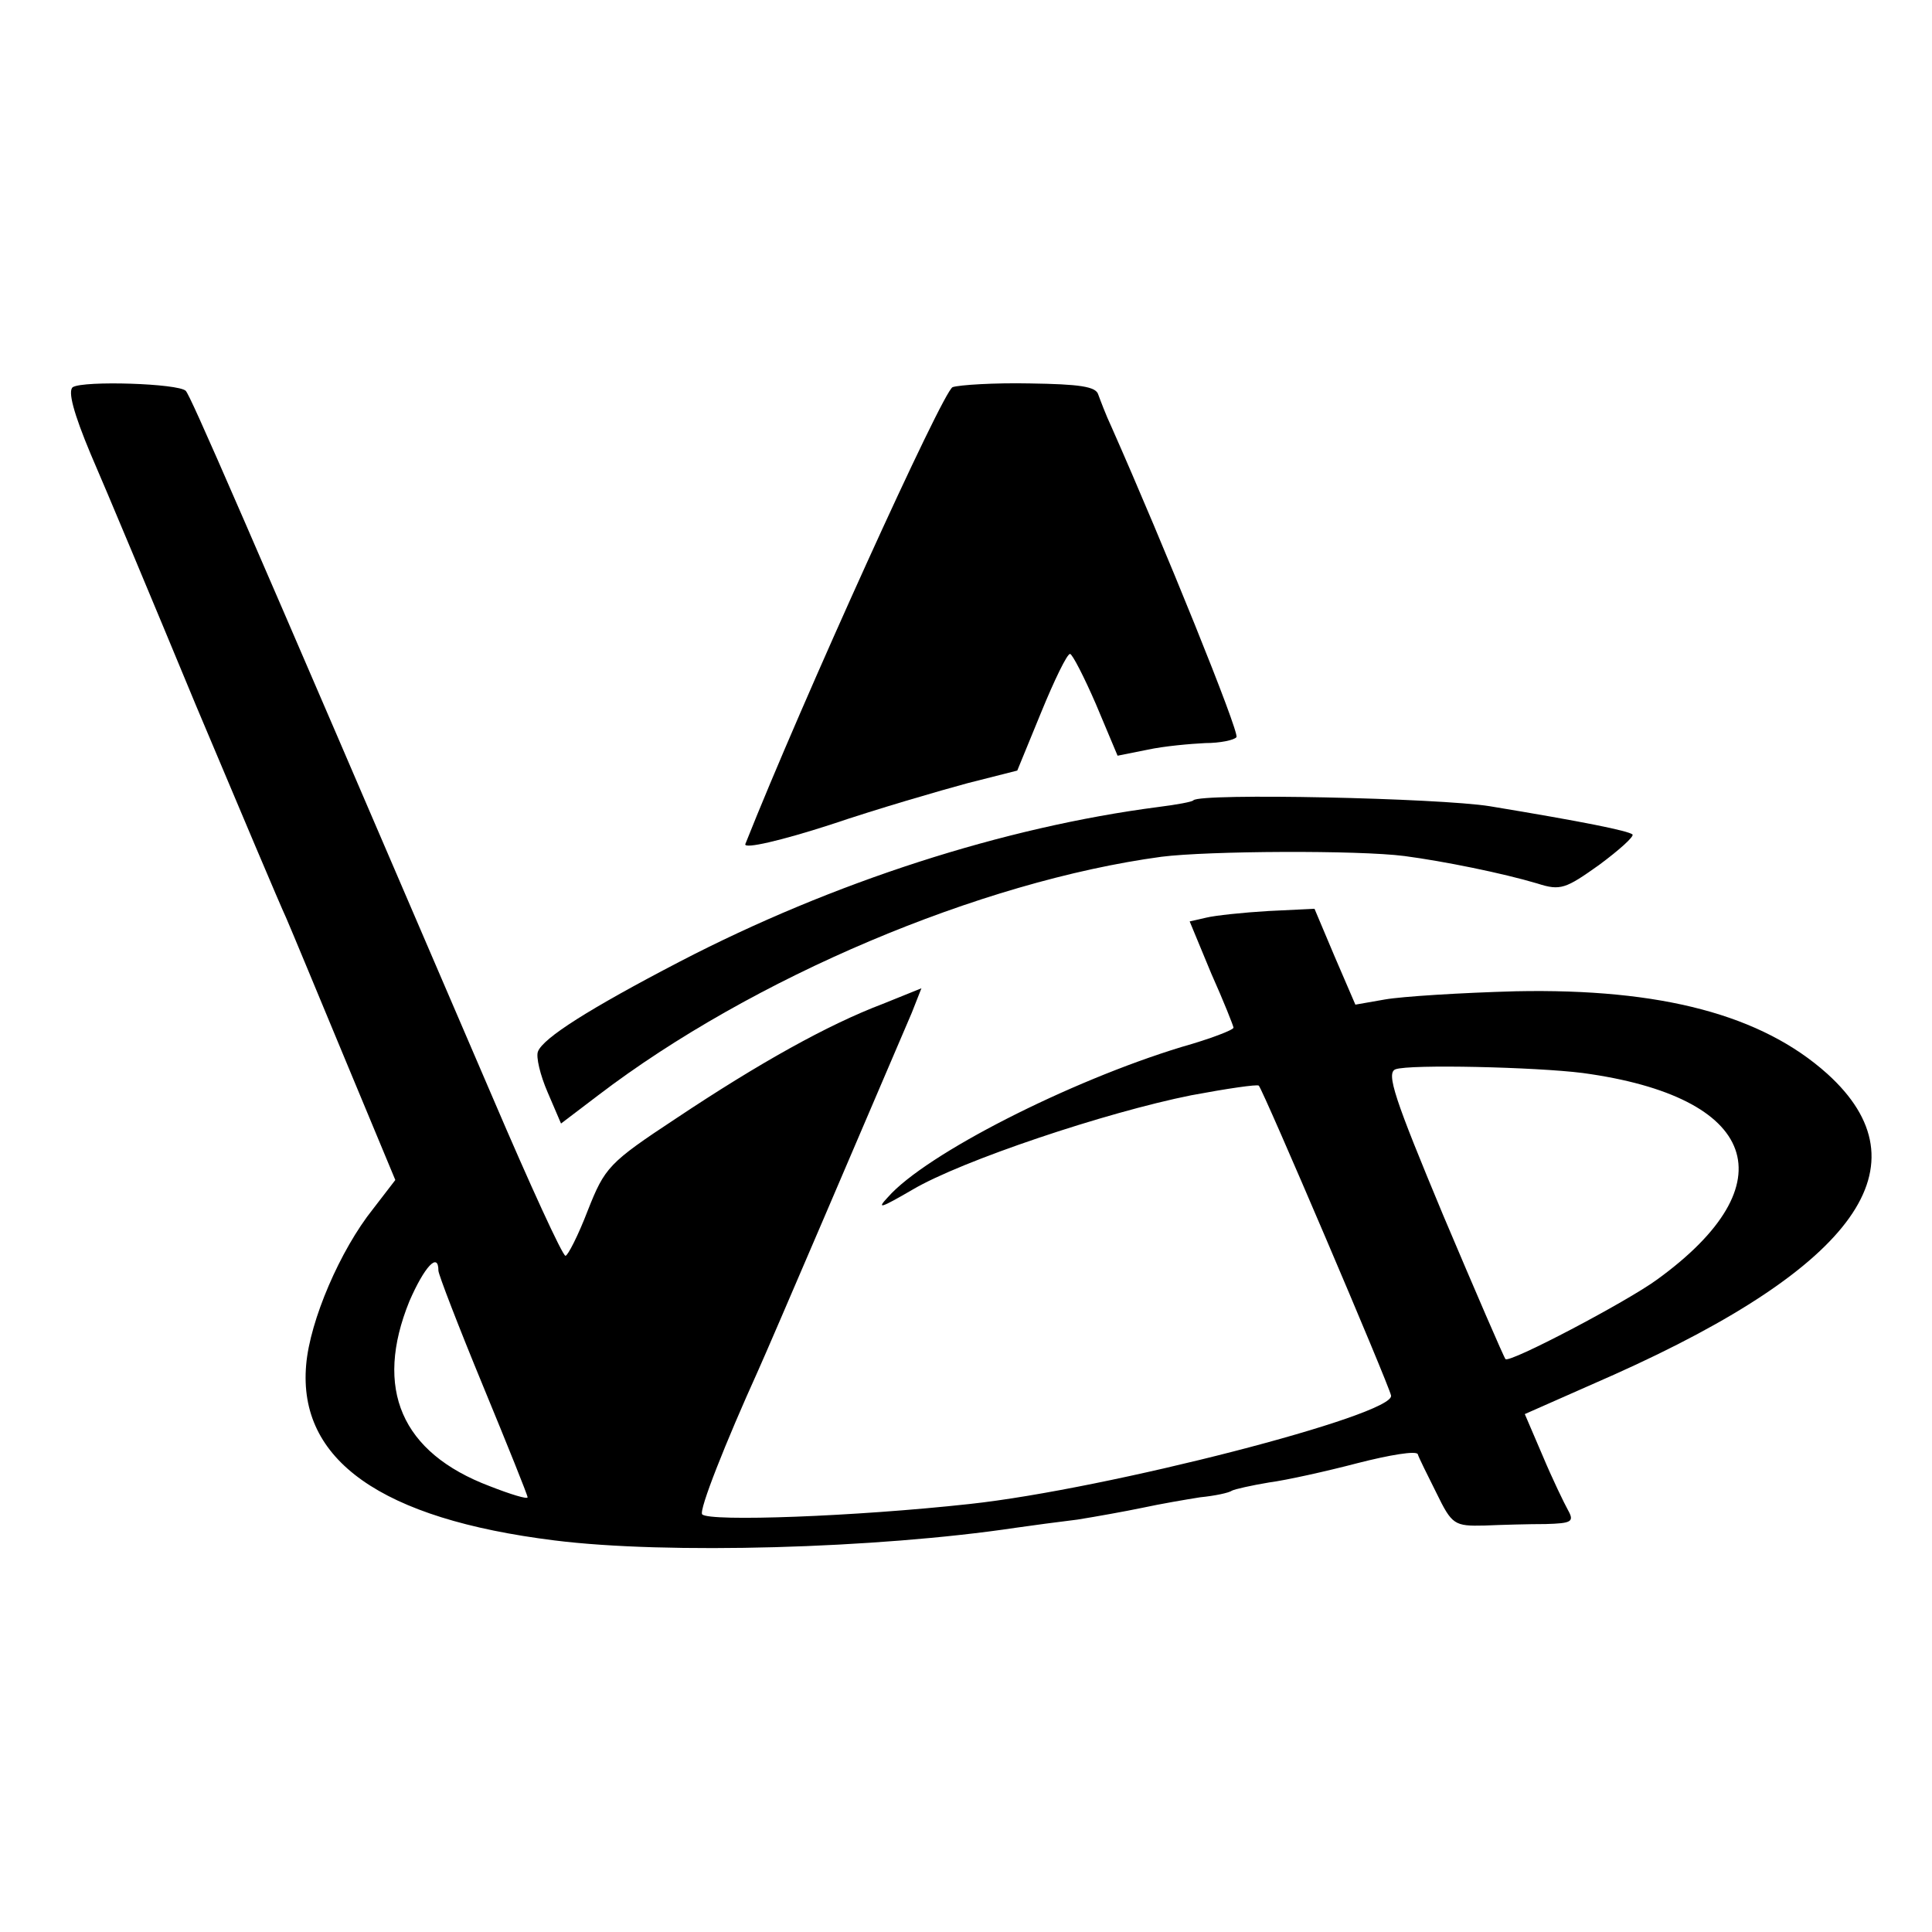 <?xml version="1.0" standalone="no"?>
<!DOCTYPE svg PUBLIC "-//W3C//DTD SVG 20010904//EN"
 "http://www.w3.org/TR/2001/REC-SVG-20010904/DTD/svg10.dtd">
<svg version="1.0" xmlns="http://www.w3.org/2000/svg"
 width="260pt" height="260pt" viewBox="0 0 260 260"
 preserveAspectRatio="xMidYMid meet">
<g transform="translate(0,260) scale(0.1,-0.1)"
fill="#000000" stroke="none">
<path d="M98 2079 c-7 -5 1 -35 24 -90 20 -46 84 -199 142 -339 59 -140 113
-268 121 -285 7 -16 43 -103 80 -192 l67 -161 -30 -39 c-44 -55 -85 -150 -90
-210 -11 -128 101 -207 334 -236 151 -19 434 -11 621 17 21 3 58 8 83 11 25 4
64 11 88 16 23 5 58 11 77 14 20 2 39 6 43 9 4 2 26 7 50 11 23 3 77 15 119
26 43 11 79 17 81 12 1 -4 13 -28 25 -52 21 -43 24 -45 65 -44 23 1 60 2 82 2
35 1 39 3 30 19 -5 9 -21 42 -34 73 l-24 56 120 53 c326 146 423 282 287 405
-88 79 -223 115 -419 111 -74 -2 -153 -7 -176 -11 l-40 -7 -28 65 -27 64 -62
-3 c-34 -2 -72 -6 -84 -9 l-22 -5 29 -70 c17 -38 30 -71 30 -73 0 -3 -31 -15
-70 -26 -151 -46 -344 -144 -395 -202 -16 -17 -10 -15 33 10 66 39 260 104
375 127 48 9 89 15 91 13 6 -6 175 -402 178 -417 6 -26 -382 -126 -567 -146
-155 -17 -350 -24 -360 -14 -5 5 32 98 75 193 15 33 151 351 207 482 l13 33
-52 -21 c-74 -28 -167 -80 -278 -154 -91 -60 -96 -66 -119 -124 -13 -34 -27
-61 -30 -61 -4 0 -48 96 -98 213 -347 808 -406 943 -413 951 -10 10 -137 14
-152 5z m2032 -923 c236 -32 278 -149 100 -278 -41 -30 -199 -113 -204 -107
-2 2 -40 90 -84 194 -65 156 -77 191 -64 196 19 7 189 3 252 -5z m-1540 -266
c0 -5 27 -75 60 -155 33 -80 60 -147 60 -150 0 -3 -23 4 -51 15 -119 45 -156
131 -108 249 20 46 39 67 39 41z"/>
<path d="M1282 2079 c-13 -5 -202 -421 -279 -615 -2 -7 49 5 114 26 65 22 148
46 185 56 l67 17 32 78 c18 44 35 79 39 79 3 0 19 -31 35 -68 l29 -69 40 8
c23 5 58 8 78 9 20 0 39 4 42 8 4 7 -98 259 -168 417 -8 17 -15 36 -18 44 -3
11 -26 14 -92 15 -48 1 -95 -2 -104 -5z"/>
<path d="M1606 1523 c-1 -2 -23 -6 -47 -9 -208 -27 -438 -101 -644 -208 -123
-64 -184 -103 -191 -121 -3 -7 3 -32 13 -55 l18 -42 50 38 c207 158 514 288
758 321 63 8 265 9 327 1 53 -7 132 -23 179 -37 31 -10 38 -7 83 25 27 20 47
38 45 41 -6 5 -65 17 -192 38 -68 11 -389 18 -399 8z"/>
</g>
</svg>

